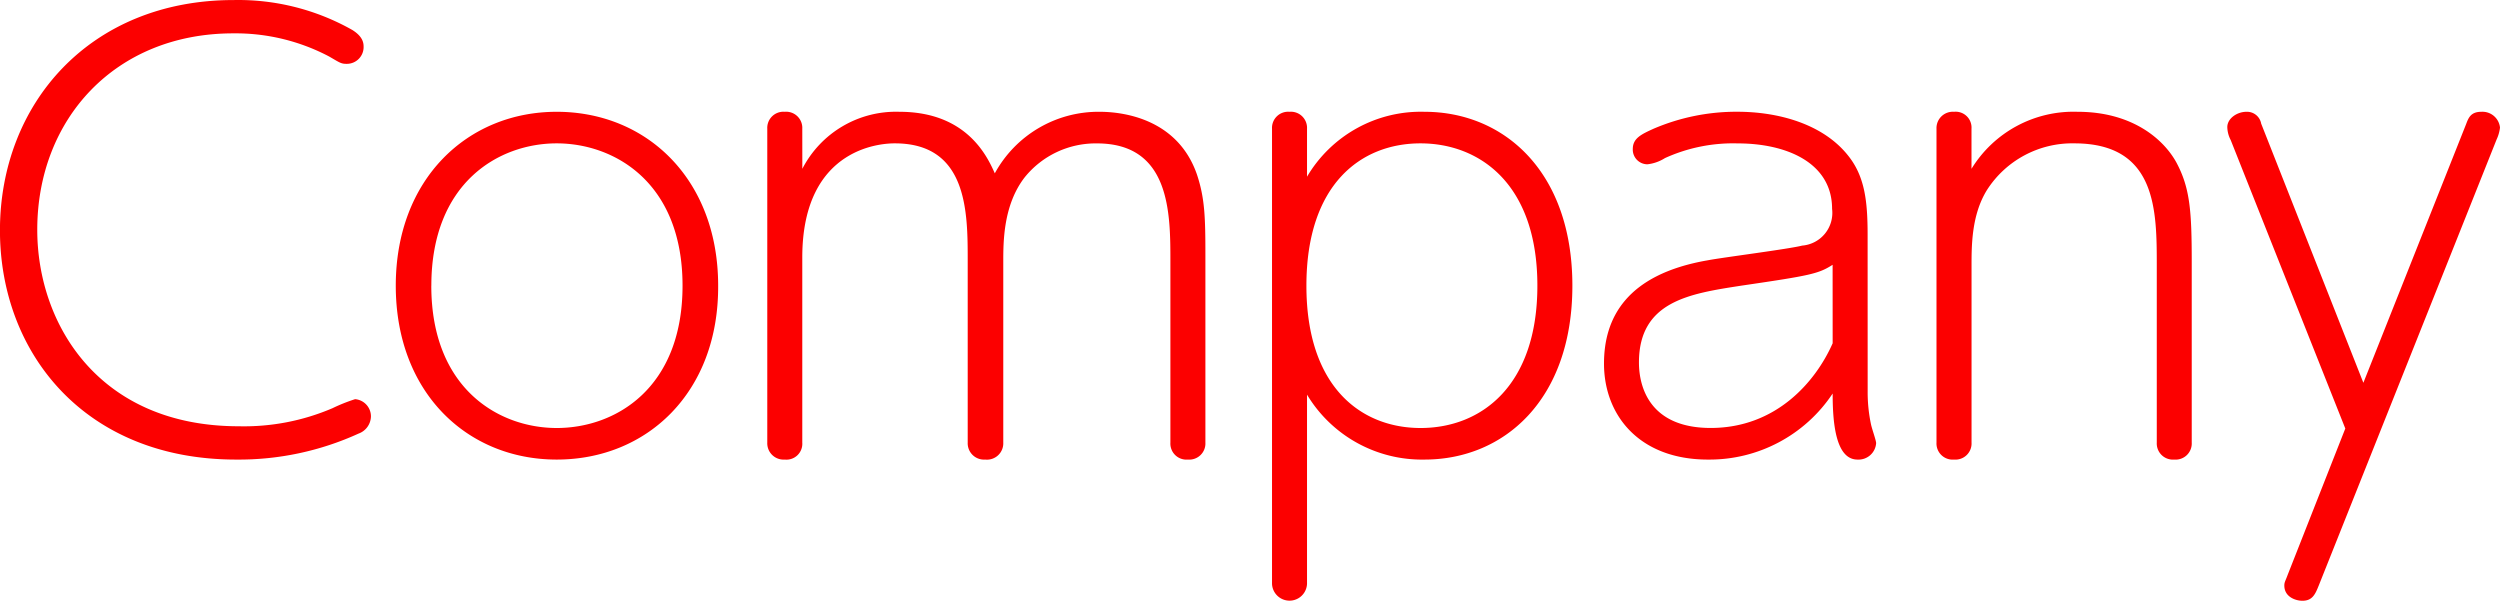 <svg xmlns="http://www.w3.org/2000/svg" width="212.544" height="51.072" viewBox="0 0 212.544 51.072"><path d="M22.9.768A24.51,24.51,0,0,0,33.312-1.44a1.59,1.59,0,0,0,1.056-1.44,1.468,1.468,0,0,0-1.344-1.488A14.531,14.531,0,0,0,31.1-3.6a19.094,19.094,0,0,1-7.968,1.536C11.232-2.064,6-10.752,6-18.768c0-9.408,6.624-16.7,16.656-16.7a17.053,17.053,0,0,1,8.16,1.968c.912.528,1.008.624,1.488.624a1.426,1.426,0,0,0,1.44-1.488c0-.432-.192-.912-.96-1.392A19.7,19.7,0,0,0,22.7-38.3c-12.24,0-19.872,8.832-19.872,19.584C2.832-8.256,10.08.768,22.9.768ZM36.48-14.016C36.48-4.9,42.576.768,50.16.768c7.68,0,13.776-5.712,13.728-14.784C63.888-23.04,57.84-28.8,50.16-28.8,42.576-28.8,36.48-23.088,36.48-14.016Zm3.024,0c0-8.784,5.76-12.1,10.656-12.1s10.7,3.312,10.7,12.1c0,8.736-5.712,12.1-10.7,12.1C45.216-1.92,39.5-5.28,39.5-14.016ZM71.04-27.36a1.372,1.372,0,0,0-1.488-1.44,1.373,1.373,0,0,0-1.488,1.44V-.672A1.389,1.389,0,0,0,69.552.768,1.35,1.35,0,0,0,71.04-.672V-16.416c0-9.7,7.248-9.7,7.872-9.7,6.192,0,6.192,5.856,6.192,9.984V-.672A1.389,1.389,0,0,0,86.592.768a1.388,1.388,0,0,0,1.536-1.44v-15.36c0-1.728,0-4.848,1.824-7.2a7.752,7.752,0,0,1,6.144-2.88c6.24,0,6.24,5.952,6.24,10.032V-.672a1.366,1.366,0,0,0,1.488,1.44,1.373,1.373,0,0,0,1.488-1.44V-16.608c0-3.216-.048-4.848-.72-6.864-1.68-4.848-6.48-5.328-8.256-5.328a10.041,10.041,0,0,0-8.928,5.232C86.784-24.96,85.056-28.8,79.3-28.8a8.956,8.956,0,0,0-8.256,4.848Zm42.912,0a1.372,1.372,0,0,0-1.488-1.44,1.373,1.373,0,0,0-1.488,1.44V11.328a1.489,1.489,0,0,0,2.976,0V-4.752a11.4,11.4,0,0,0,9.984,5.52c6.768,0,12.576-5.088,12.576-14.784S130.7-28.8,123.936-28.8a11.232,11.232,0,0,0-9.984,5.52ZM113.9-14.016c0-8.592,4.608-12.1,9.7-12.1,4.944,0,9.936,3.36,9.936,12.1,0,8.5-4.752,12.1-9.936,12.1C118.608-1.92,113.9-5.328,113.9-14.016Zm47.712-4.32c0-2.88-.24-4.992-1.68-6.768-2.112-2.64-5.856-3.7-9.408-3.7a17.893,17.893,0,0,0-7.1,1.44c-1.056.48-1.776.816-1.776,1.728a1.249,1.249,0,0,0,1.248,1.3,3.511,3.511,0,0,0,1.488-.528,13.986,13.986,0,0,1,6.192-1.248c4.128,0,8.016,1.632,8.016,5.568a2.788,2.788,0,0,1-2.544,3.12c-1.1.288-6.768,1.008-8.016,1.248-6.96,1.2-8.832,4.944-8.832,8.784,0,4.416,3.024,8.16,8.832,8.16A12.569,12.569,0,0,0,158.64-4.848c0,2.256.192,5.616,2.112,5.616a1.5,1.5,0,0,0,1.584-1.392c0-.24-.336-1.152-.432-1.584a13.193,13.193,0,0,1-.288-2.832ZM158.64-9.12c-1.44,3.264-4.8,7.2-10.368,7.2-5.088,0-6.1-3.36-6.1-5.568,0-5.232,4.368-5.856,8.688-6.528,5.9-.864,6.576-1.008,7.776-1.776Zm30.528-6.912c0-4.32-.144-6.288-1.3-8.448-1.1-2.016-3.792-4.32-8.4-4.32a10.172,10.172,0,0,0-9.024,4.848V-27.36a1.35,1.35,0,0,0-1.488-1.44,1.389,1.389,0,0,0-1.488,1.44V-.672A1.373,1.373,0,0,0,168.96.768a1.372,1.372,0,0,0,1.488-1.44V-15.7c0-1.728,0-4.32,1.3-6.432a8.613,8.613,0,0,1,7.44-3.984c7.008,0,7.008,5.712,7.008,10.416V-.672A1.373,1.373,0,0,0,187.68.768a1.372,1.372,0,0,0,1.488-1.44Zm8.16,26.592c-.192.528-.288.624-.288.912,0,1.008,1.008,1.3,1.536,1.3.864,0,1.1-.576,1.392-1.3l15.12-37.92a3.261,3.261,0,0,0,.288-1.008,1.5,1.5,0,0,0-1.584-1.344c-.912,0-1.1.528-1.3,1.056L203.76-5.76l-8.688-22.032a1.221,1.221,0,0,0-1.248-1.008c-.816,0-1.632.576-1.632,1.3a2.469,2.469,0,0,0,.288,1.1l9.744,24.528Z" transform="translate(-2.832 38.304)" fill="#fc0000"/></svg>